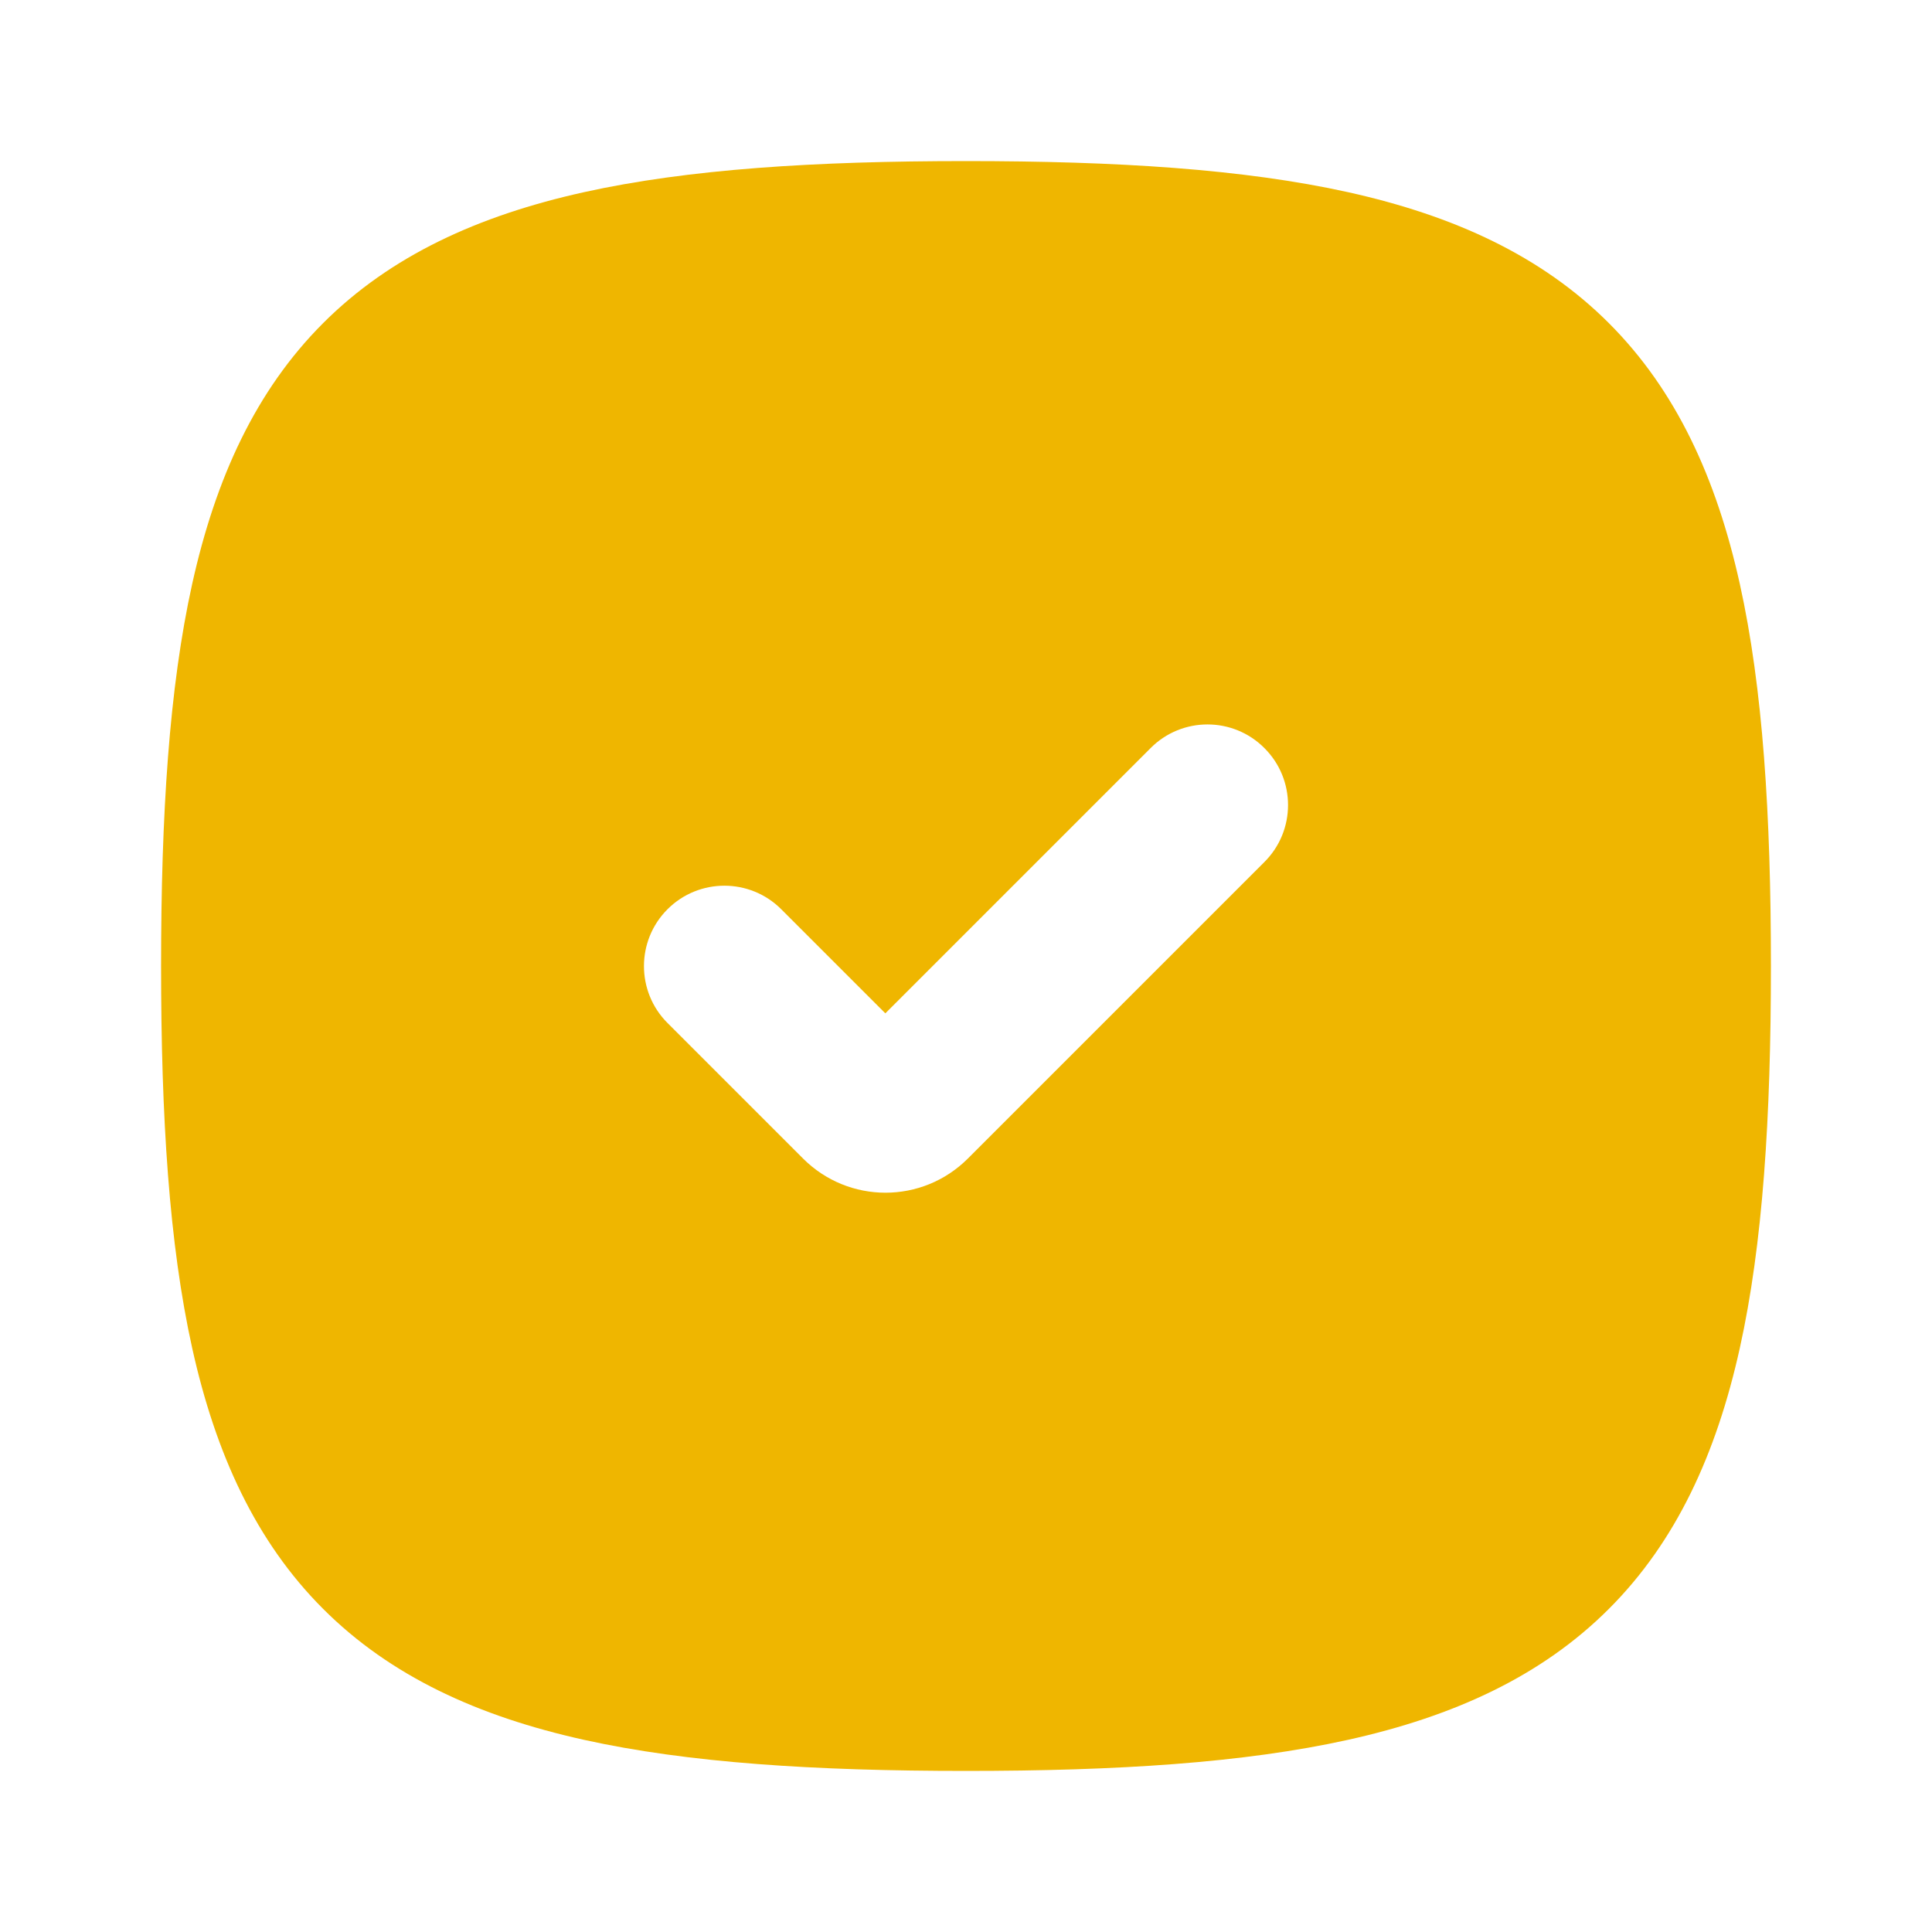 <?xml version="1.0" encoding="UTF-8"?>
<!-- Generator: Adobe Illustrator 24.1.2, SVG Export Plug-In . SVG Version: 6.00 Build 0)  -->
<svg xmlns="http://www.w3.org/2000/svg" xmlns:xlink="http://www.w3.org/1999/xlink" version="1.1" id="Layer_1" x="0px" y="0px" viewBox="0 0 800 800" style="enable-background:new 0 0 800 800;" xml:space="preserve">
<style type="text/css">
	.st0{fill-rule:evenodd;clip-rule:evenodd;fill:#EFB600;}
</style>
<path class="st0" d="M241.7,79.6C285,70,337.5,66.7,400,66.7S515,70,558.3,79.6c43.7,9.7,80,26.3,107.9,54.2s44.5,64.2,54.2,107.9  c9.6,43.3,12.9,95.8,12.9,158.3s-3.3,115-12.9,158.3c-9.7,43.7-26.3,80-54.2,107.9s-64.2,44.5-107.9,54.2  C515,730,462.5,733.3,400,733.3s-115-3.3-158.3-12.9c-43.7-9.7-80-26.3-107.9-54.2S89.3,602,79.6,558.3C70,515,66.7,462.5,66.7,400  S70,285,79.6,241.7c9.7-43.7,26.3-80,54.2-107.9S198,89.3,241.7,79.6z M523.6,309.8c13,13,13,34.1,0,47.1L400.8,479.7  c-18.9,18.9-49.4,18.9-68.3,0l34.1-34.1l-34.1,34.1l-56.1-56.1c-13-13-13-34.1,0-47.1s34.1-13,47.1,0l43.1,43.1l109.8-109.8  C489.4,296.7,510.6,296.7,523.6,309.8z"></path>
</svg>
